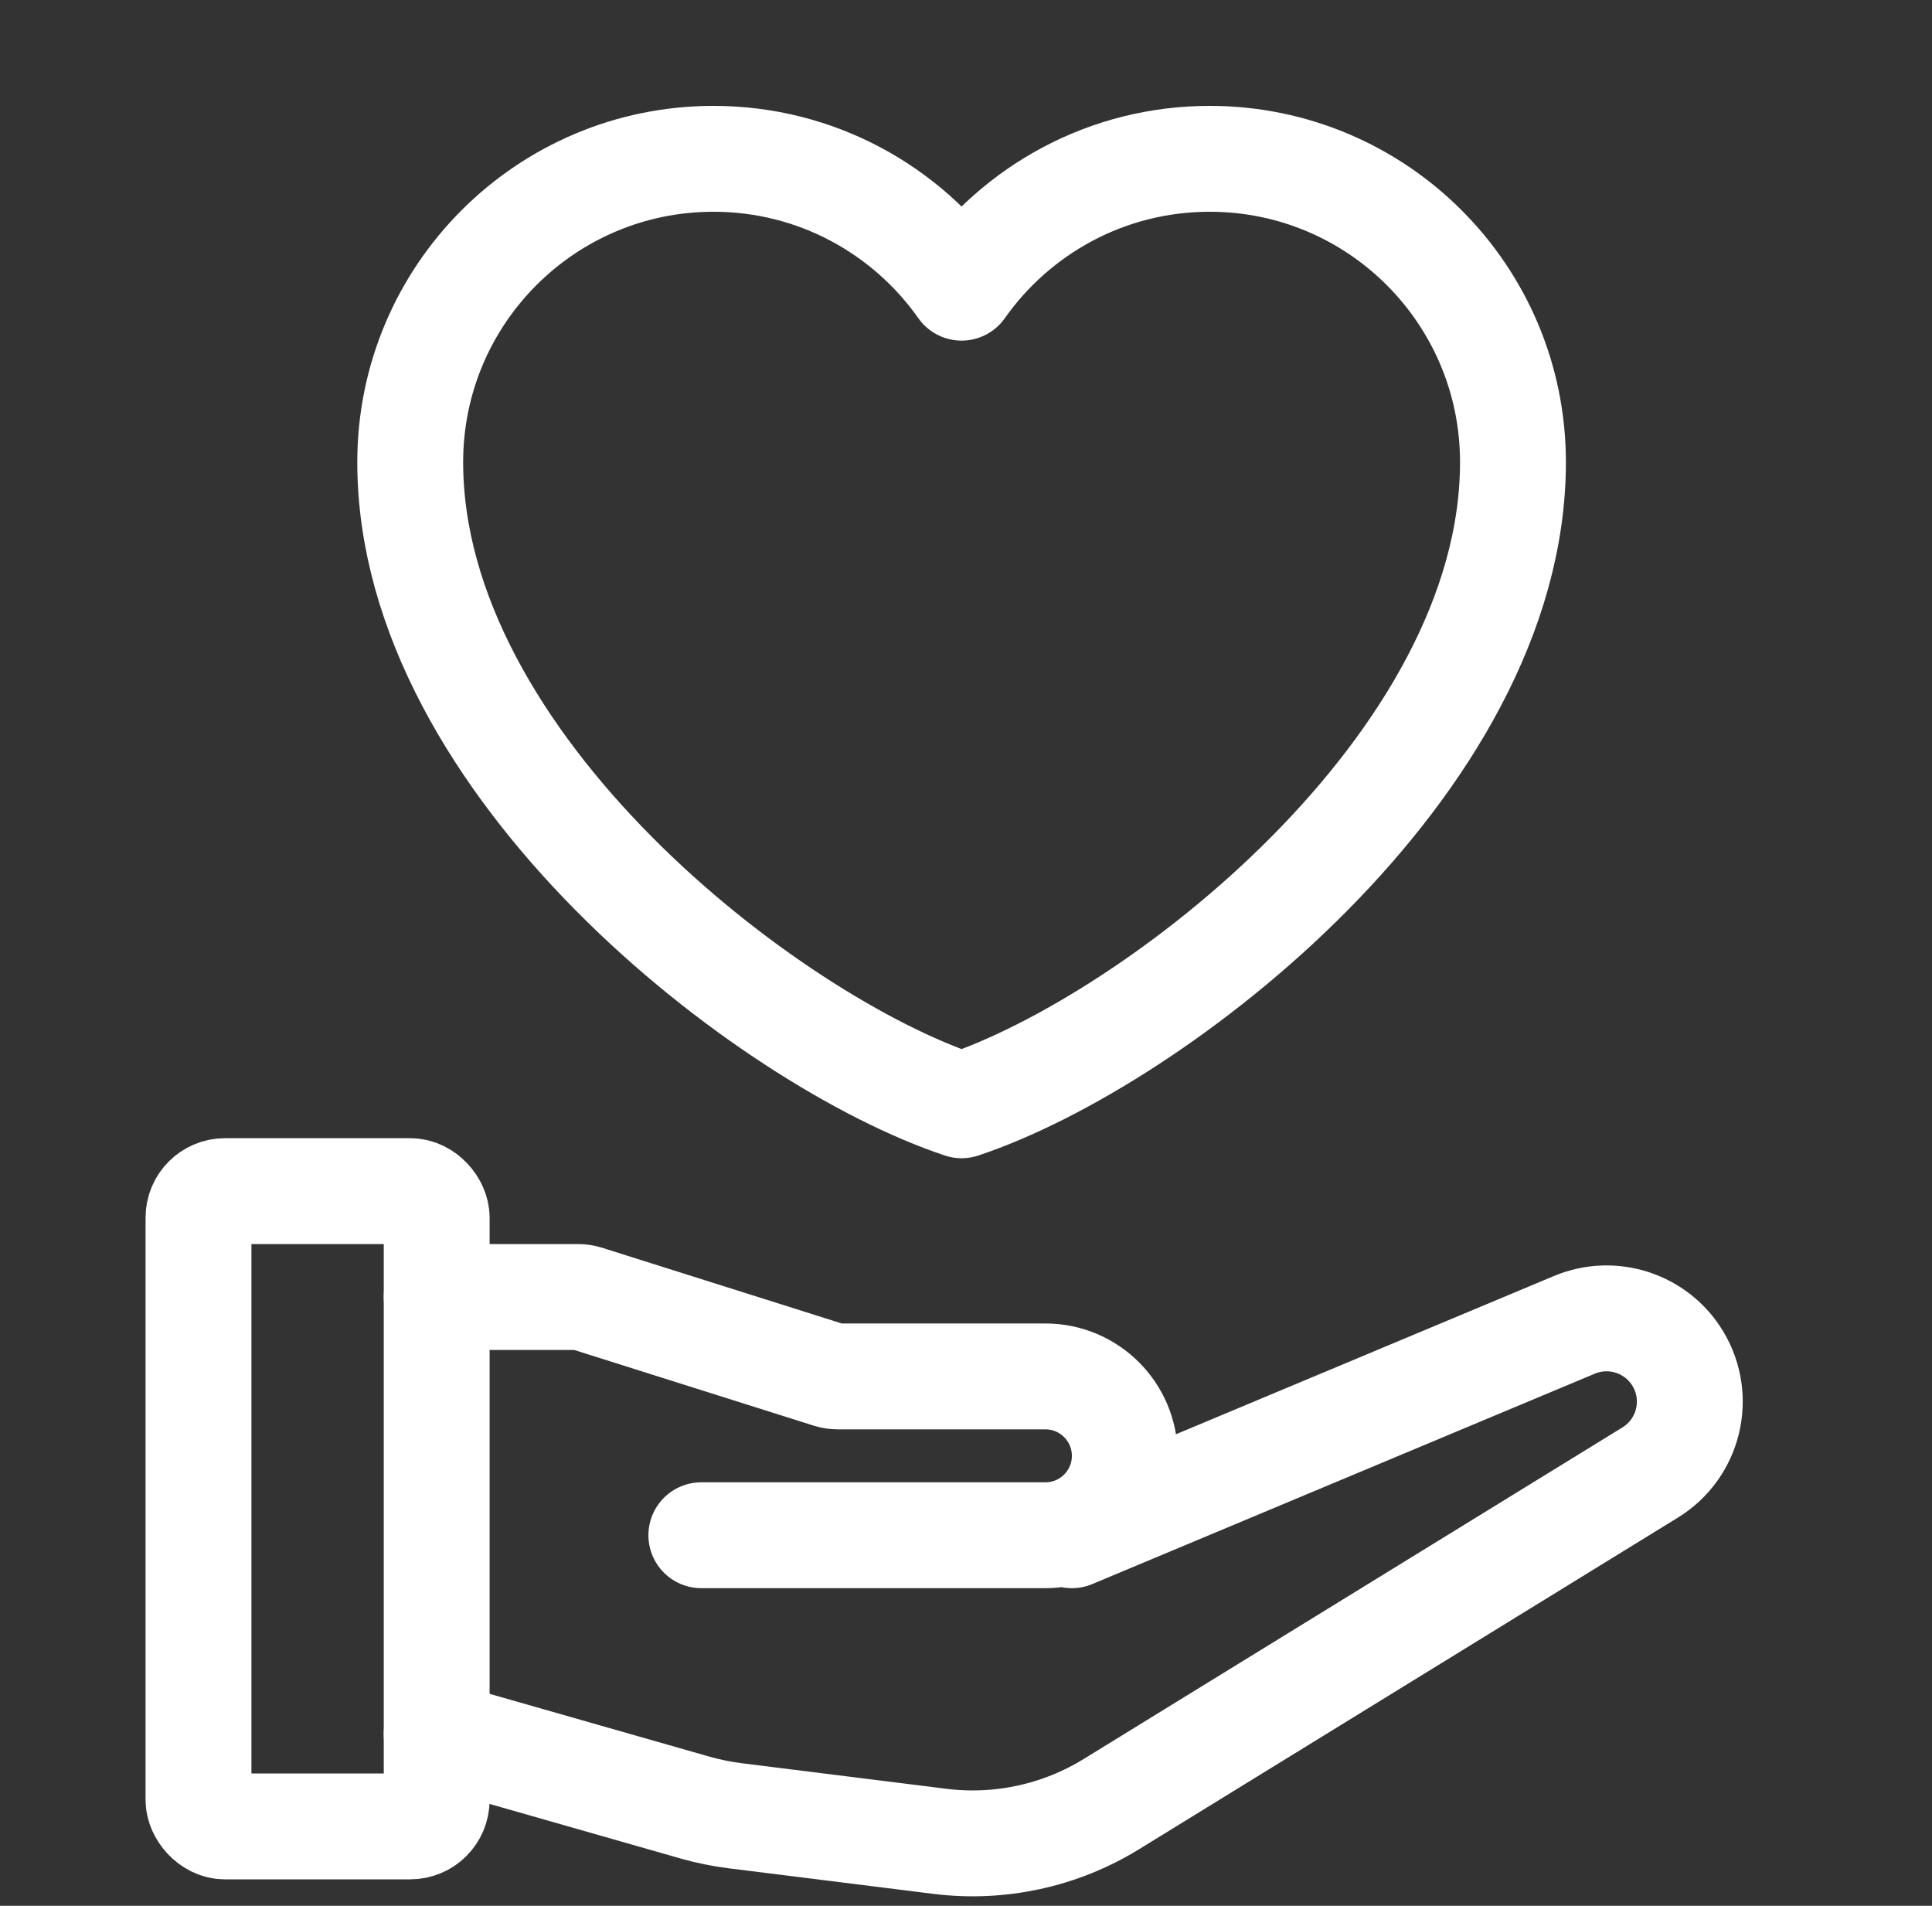 <svg width="73" height="72" viewBox="0 0 73 72" fill="none" xmlns="http://www.w3.org/2000/svg">
<rect x="0" y="0" width="73" height="72" fill="#333333" stroke="none"/>
<path d="M26.958 6C20.63 6 15.5 11.13 15.5 17.458C15.5 28.917 29.042 39.333 36.333 41.757C43.625 39.333 57.167 28.917 57.167 17.458C57.167 11.13 52.037 6 45.708 6C41.833 6 38.407 7.924 36.333 10.868C34.26 7.924 30.834 6 26.958 6Z" stroke="white" stroke-width="4" stroke-linecap="round" stroke-linejoin="round"/>
<rect x="7.5" y="45" width="9" height="24" rx="1" stroke="white" stroke-width="4"/>
<path d="M16.5 49H21.846C21.948 49 22.05 49.016 22.147 49.046L31.353 51.954C31.45 51.984 31.552 52 31.654 52H39.5C41.157 52 42.5 53.343 42.5 55V55C42.5 56.657 41.157 58 39.5 58H26.5M16.5 65.5L26.258 68.288C26.752 68.429 27.256 68.532 27.765 68.596L35.512 69.564C37.77 69.846 40.056 69.35 41.993 68.158L62.352 55.63C63.819 54.727 64.287 52.811 63.4 51.334V51.334C62.596 49.994 60.931 49.448 59.489 50.051L40.5 58" stroke="white" stroke-width="4" stroke-linecap="round"/>
</svg>
